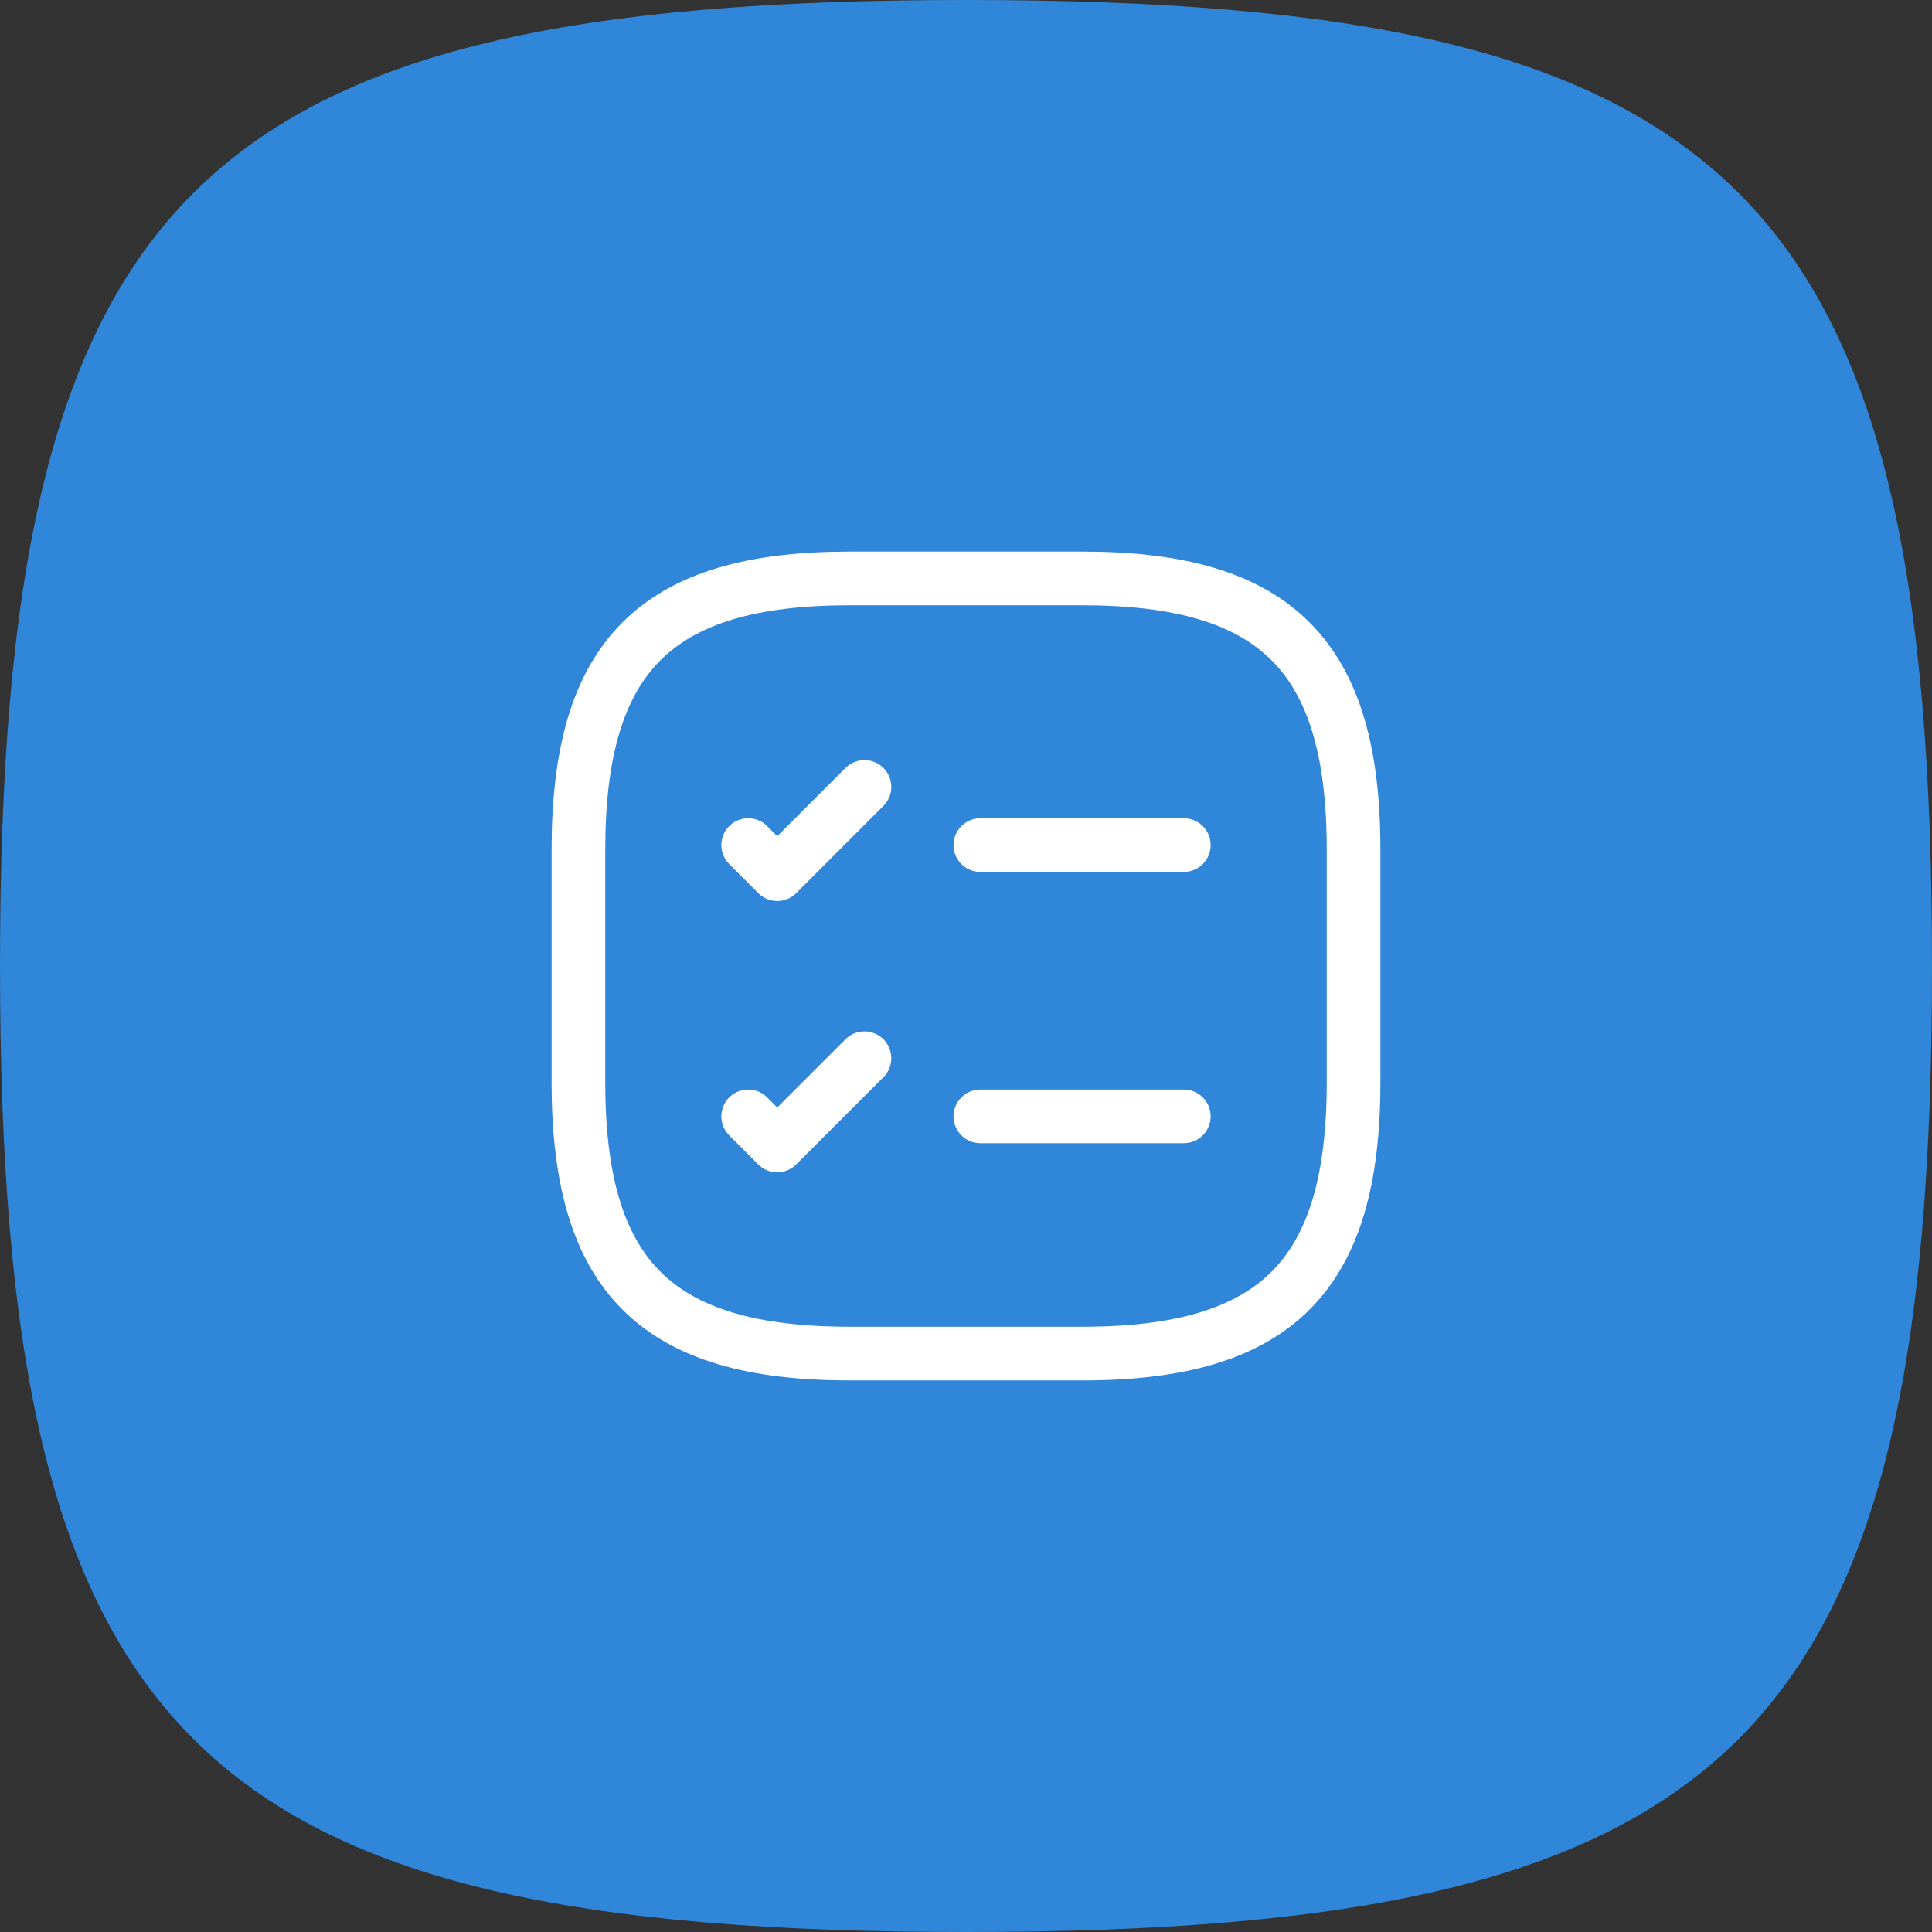 <?xml version="1.0" encoding="UTF-8"?> <svg xmlns="http://www.w3.org/2000/svg" width="54" height="54" viewBox="0 0 54 54" fill="none"><rect x="0" y="0" width="54" height="54" fill="#333333" stroke="none"/><g clip-path="url(#clip0_171_702)"><path fill-rule="evenodd" clip-rule="evenodd" d="M27 0C5.4 0 0 5.4 0 27C0 48.6 5.4 54 27 54C48.6 54 54 48.6 54 27C54 5.4 48.6 0 27 0Z" fill="#3086D8"></path><path d="M27.401 23.62H33.088" stroke="white" stroke-width="1.5" stroke-linecap="round" stroke-linejoin="round"></path><path d="M20.912 23.62L21.724 24.433L24.162 21.995" stroke="white" stroke-width="1.5" stroke-linecap="round" stroke-linejoin="round"></path><path d="M27.401 31.203H33.088" stroke="white" stroke-width="1.5" stroke-linecap="round" stroke-linejoin="round"></path><path d="M20.912 31.203L21.724 32.016L24.162 29.578" stroke="white" stroke-width="1.5" stroke-linecap="round" stroke-linejoin="round"></path><path d="M23.75 37.833H30.25C35.667 37.833 37.833 35.667 37.833 30.25V23.75C37.833 18.333 35.667 16.167 30.25 16.167H23.75C18.333 16.167 16.167 18.333 16.167 23.75V30.25C16.167 35.667 18.333 37.833 23.75 37.833Z" stroke="white" stroke-width="1.5" stroke-linecap="round" stroke-linejoin="round"></path></g><defs><clipPath id="clip0_171_702"><rect width="54" height="54" rx="8.8" fill="white"></rect></clipPath></defs></svg> 